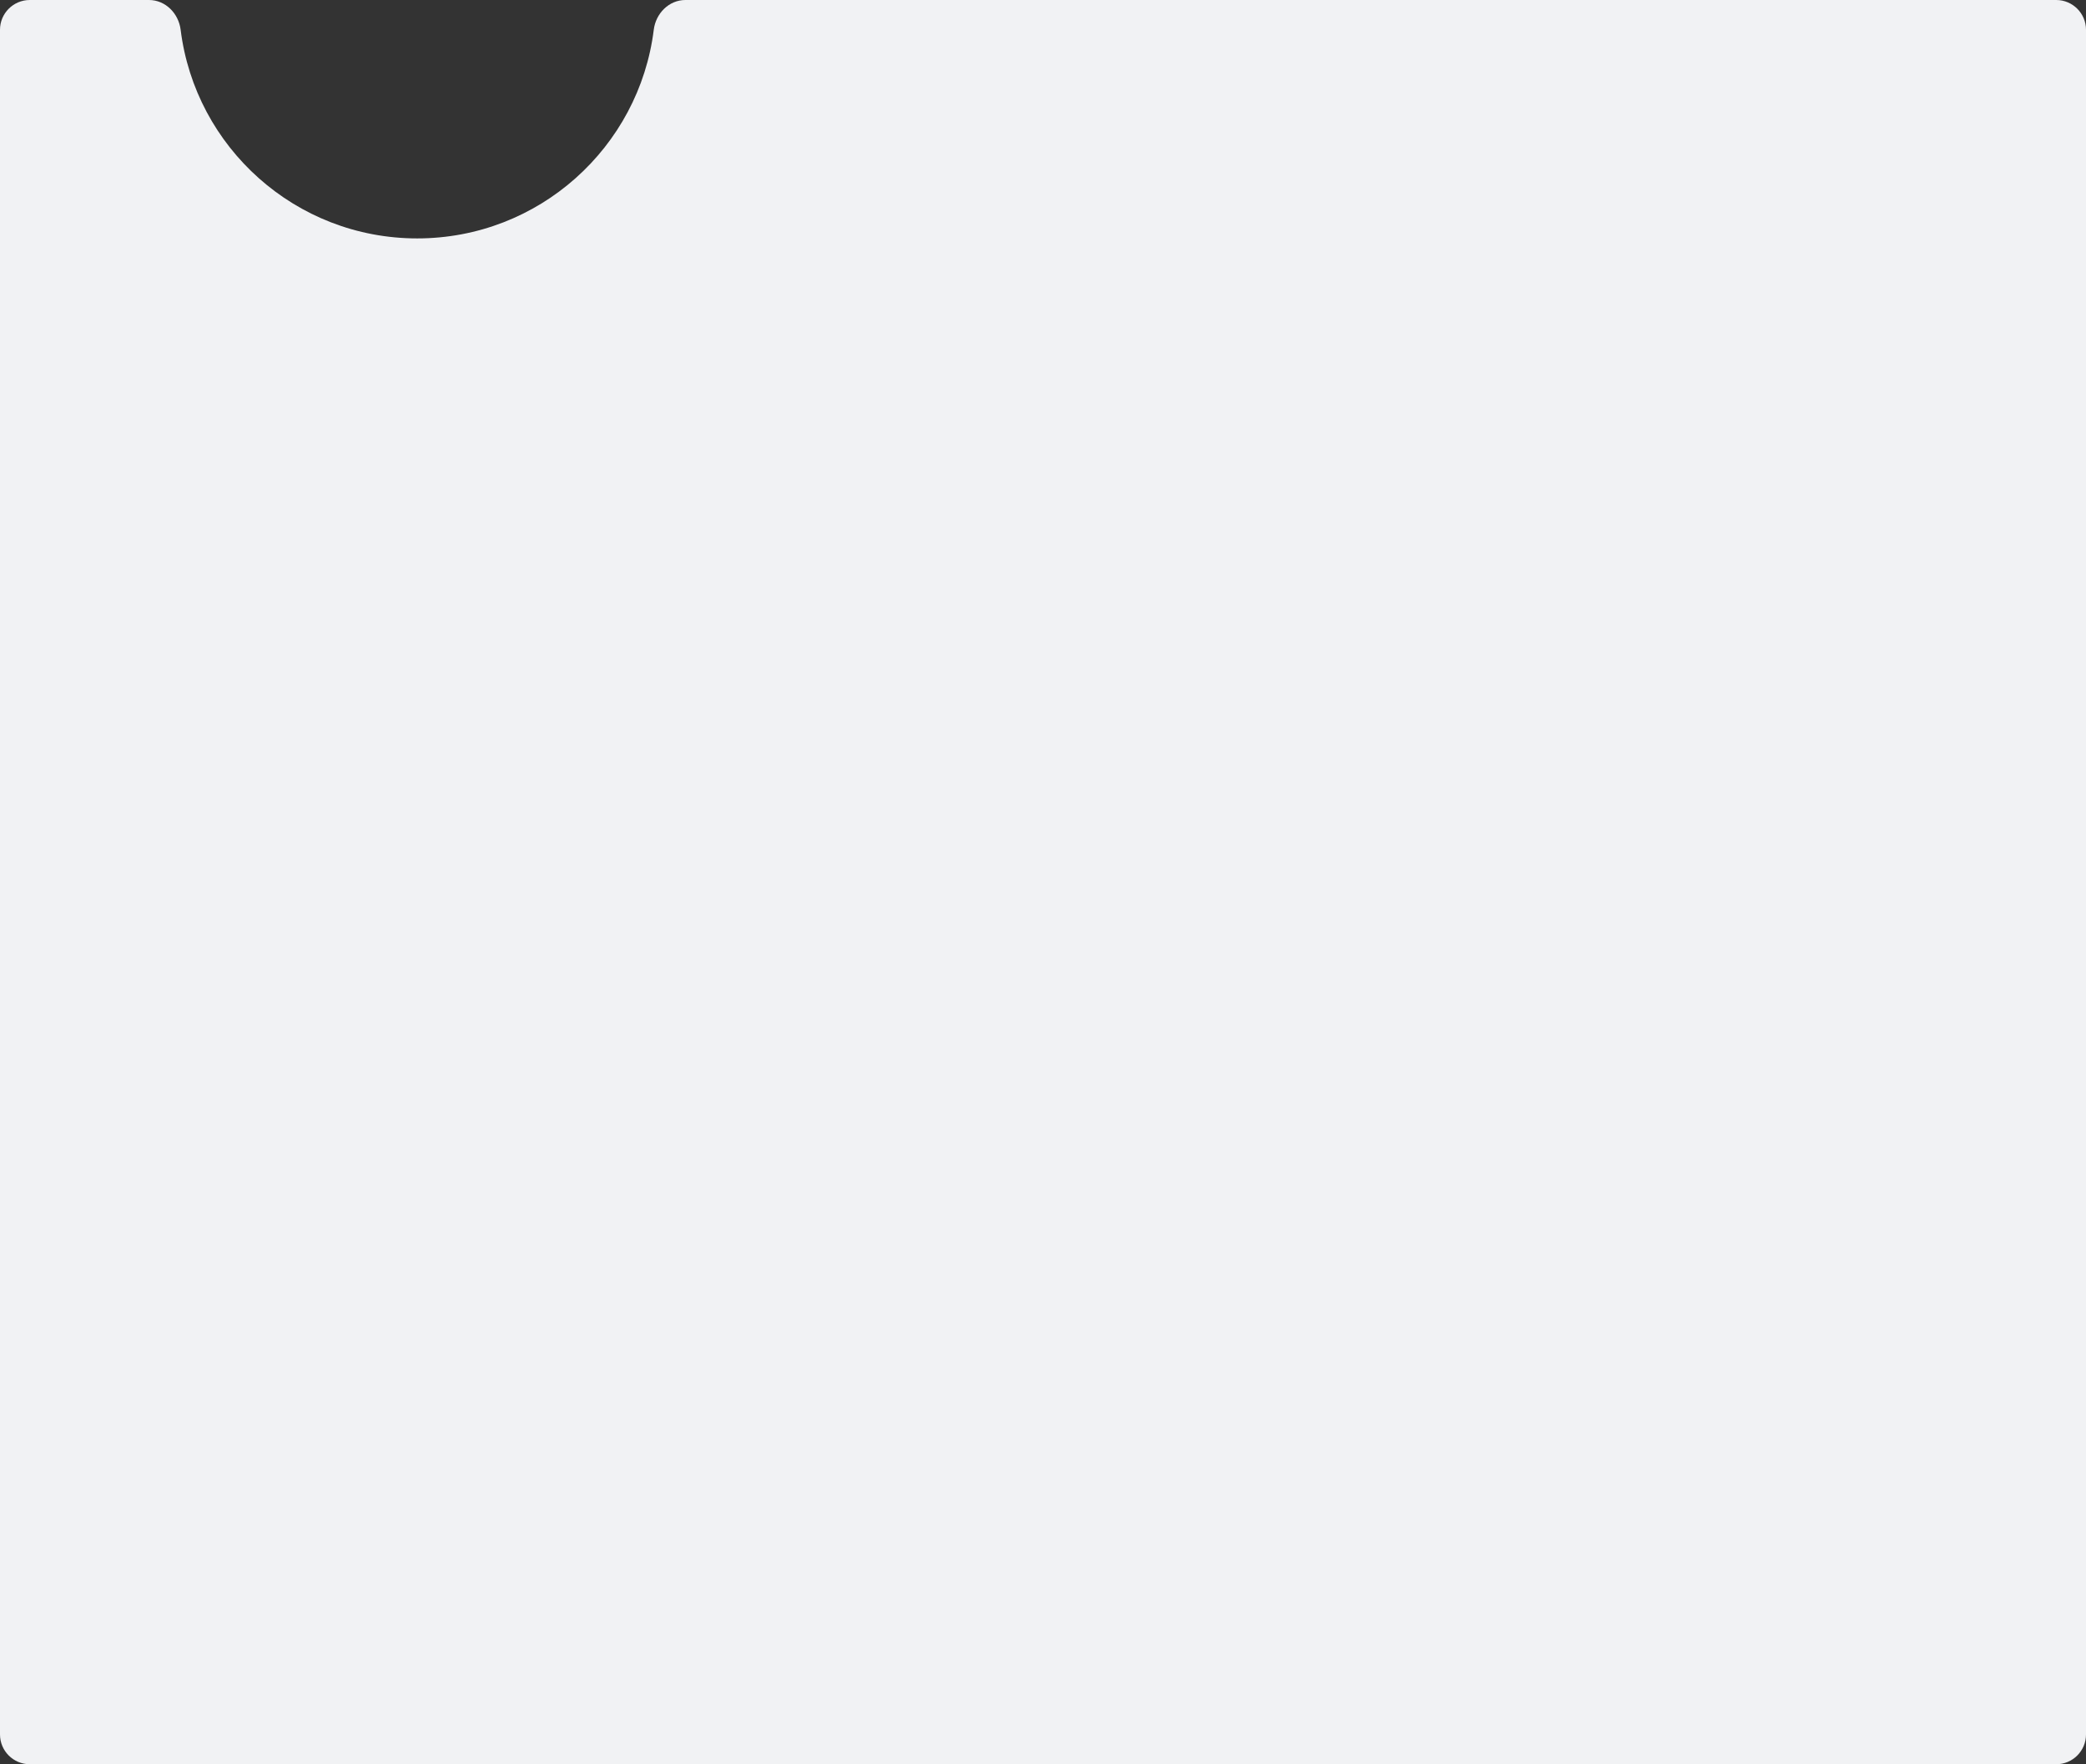 <?xml version="1.0" encoding="UTF-8"?> <svg xmlns="http://www.w3.org/2000/svg" width="350" height="296" viewBox="0 0 350 296" fill="none"><rect x="0" y="0" width="350" height="296" fill="#333333" stroke="none"/><path d="M345 0C347.761 0 350 2.239 350 5V291C350 293.761 347.761 296 345 296H5C2.239 296 0 293.761 0 291V5C7.73132e-07 2.239 2.239 1.50998e-08 5 0H25C27.761 0 29.967 2.25 30.308 4.99C32.764 24.726 49.599 40 70 40C90.401 40 107.236 24.726 109.692 4.99C110.033 2.25 112.239 0 115 0H345Z" fill="#F1F2F4"></path></svg> 